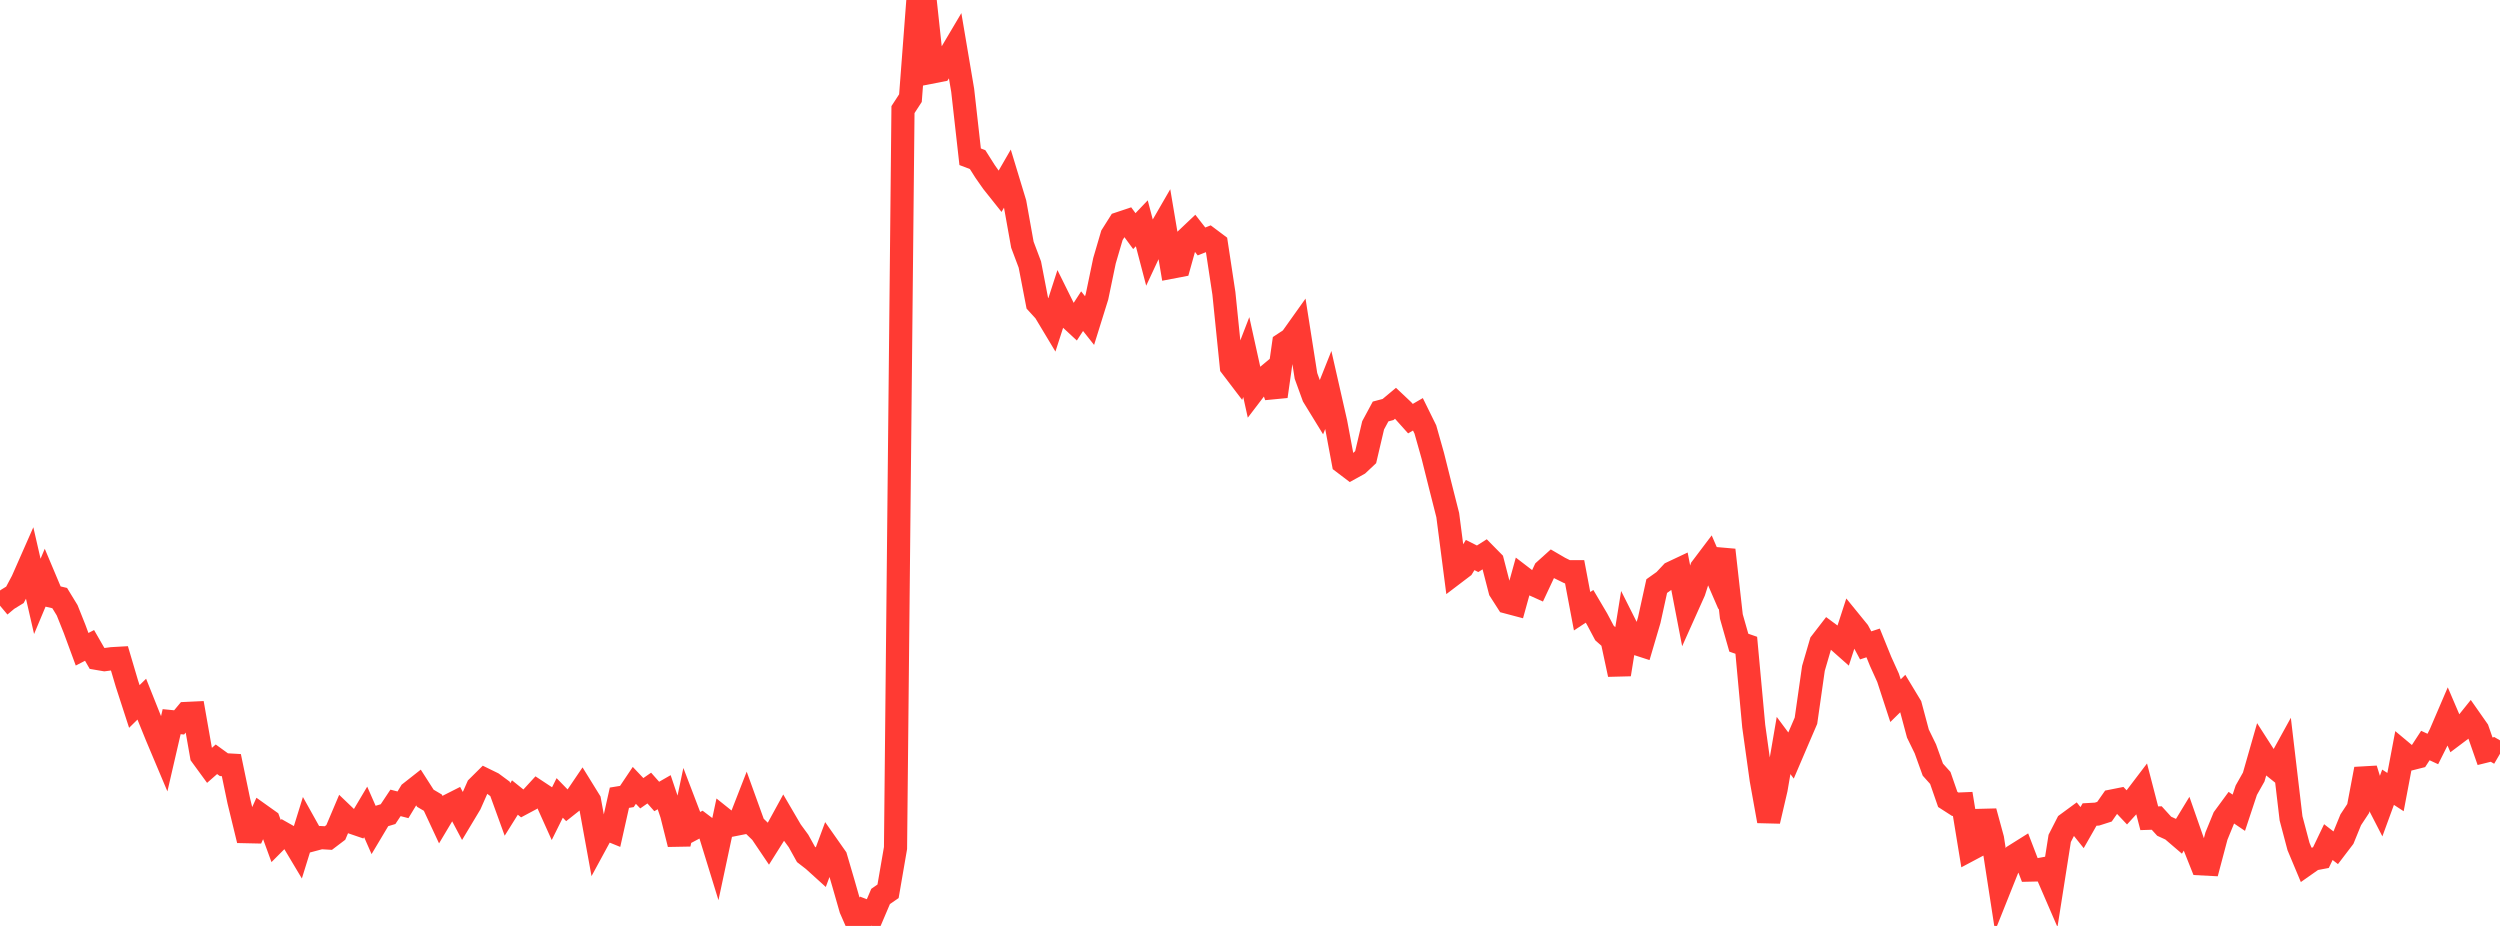 <?xml version="1.0" standalone="no"?>
<!DOCTYPE svg PUBLIC "-//W3C//DTD SVG 1.1//EN" "http://www.w3.org/Graphics/SVG/1.1/DTD/svg11.dtd">

<svg width="135" height="50" viewBox="0 0 135 50" preserveAspectRatio="none" 
  xmlns="http://www.w3.org/2000/svg"
  xmlns:xlink="http://www.w3.org/1999/xlink">


<polyline points="0.0, 32.706 0.403, 32.368 0.806, 32.121 1.209, 31.362 1.612, 30.448 2.015, 32.205 2.418, 31.245 2.821, 32.202 3.224, 32.297 3.627, 32.957 4.03, 33.967 4.433, 35.06 4.836, 34.852 5.239, 35.553 5.642, 35.622 6.045, 35.569 6.448, 35.546 6.851, 36.908 7.254, 38.149 7.657, 37.754 8.06, 38.764 8.463, 39.757 8.866, 40.713 9.269, 38.97 9.672, 39.01 10.075, 38.526 10.478, 38.507 10.881, 40.802 11.284, 41.354 11.687, 41.001 12.09, 41.293 12.493, 41.316 12.896, 43.254 13.299, 44.91 13.701, 44.919 14.104, 44.028 14.507, 44.315 14.91, 45.417 15.313, 45.012 15.716, 45.24 16.119, 45.915 16.522, 44.616 16.925, 45.338 17.328, 45.231 17.731, 45.255 18.134, 44.949 18.537, 43.998 18.94, 44.384 19.343, 44.522 19.746, 43.843 20.149, 44.76 20.552, 44.084 20.955, 43.963 21.358, 43.356 21.761, 43.459 22.164, 42.794 22.567, 42.477 22.97, 43.106 23.373, 43.343 23.776, 44.208 24.179, 43.532 24.582, 43.328 24.985, 44.088 25.388, 43.416 25.791, 42.504 26.194, 42.104 26.597, 42.301 27.0, 42.599 27.403, 43.71 27.806, 43.066 28.209, 43.391 28.612, 43.176 29.015, 42.737 29.418, 43.003 29.821, 43.9 30.224, 43.088 30.627, 43.502 31.03, 43.183 31.433, 42.588 31.836, 43.24 32.239, 45.454 32.642, 44.712 33.045, 44.876 33.448, 43.077 33.851, 43.011 34.254, 42.41 34.657, 42.835 35.06, 42.555 35.463, 43.01 35.866, 42.779 36.269, 43.977 36.672, 45.585 37.075, 43.675 37.478, 44.73 37.881, 44.516 38.284, 44.821 38.687, 46.129 39.09, 44.238 39.493, 44.56 39.896, 44.48 40.299, 43.447 40.701, 44.56 41.104, 44.951 41.507, 45.548 41.91, 44.908 42.313, 44.171 42.716, 44.86 43.119, 45.411 43.522, 46.137 43.925, 46.449 44.328, 46.814 44.731, 45.727 45.134, 46.301 45.537, 47.674 45.94, 49.081 46.343, 50.0 46.746, 49.202 47.149, 49.355 47.552, 48.408 47.955, 48.13 48.358, 45.793 48.761, 5.919 49.164, 5.299 49.567, 0.0 49.97, 0.13 50.373, 3.88 50.776, 3.801 51.179, 3.176 51.582, 2.495 51.985, 4.877 52.388, 8.465 52.791, 8.619 53.194, 9.255 53.597, 9.831 54.0, 10.337 54.403, 9.638 54.806, 10.965 55.209, 13.214 55.612, 14.285 56.015, 16.373 56.418, 16.814 56.821, 17.485 57.224, 16.238 57.627, 17.052 58.03, 17.425 58.433, 16.803 58.836, 17.311 59.239, 16.018 59.642, 14.081 60.045, 12.706 60.448, 12.067 60.851, 11.932 61.254, 12.48 61.657, 12.058 62.06, 13.595 62.463, 12.731 62.866, 12.034 63.269, 14.426 63.672, 14.349 64.075, 12.905 64.478, 12.523 64.881, 13.039 65.284, 12.879 65.687, 13.181 66.09, 15.839 66.493, 19.797 66.896, 20.326 67.299, 19.283 67.701, 21.105 68.104, 20.577 68.507, 20.241 68.91, 21.405 69.313, 18.567 69.716, 18.301 70.119, 17.735 70.522, 20.299 70.925, 21.407 71.328, 22.064 71.731, 21.053 72.134, 22.828 72.537, 24.981 72.94, 25.287 73.343, 25.064 73.746, 24.686 74.149, 22.968 74.552, 22.22 74.955, 22.113 75.358, 21.777 75.761, 22.157 76.164, 22.607 76.567, 22.373 76.97, 23.192 77.373, 24.62 77.776, 26.229 78.179, 27.819 78.582, 30.932 78.985, 30.626 79.388, 29.972 79.791, 30.174 80.194, 29.918 80.597, 30.327 81.0, 31.887 81.403, 32.517 81.806, 32.624 82.209, 31.169 82.612, 31.478 83.015, 31.66 83.418, 30.801 83.821, 30.438 84.224, 30.673 84.627, 30.872 85.03, 30.872 85.433, 33.007 85.836, 32.742 86.239, 33.425 86.642, 34.183 87.045, 34.54 87.448, 36.42 87.851, 33.92 88.254, 34.721 88.657, 34.852 89.06, 33.485 89.463, 31.649 89.866, 31.363 90.269, 30.934 90.672, 30.744 91.075, 32.835 91.478, 31.936 91.881, 30.677 92.284, 30.143 92.687, 31.073 93.09, 29.699 93.493, 33.289 93.896, 34.705 94.299, 34.845 94.701, 39.209 95.104, 42.098 95.507, 44.339 95.91, 42.609 96.313, 40.257 96.716, 40.799 97.119, 39.856 97.522, 38.919 97.925, 36.094 98.328, 34.711 98.731, 34.189 99.134, 34.487 99.537, 34.844 99.94, 33.602 100.343, 34.097 100.746, 34.85 101.149, 34.718 101.552, 35.711 101.955, 36.601 102.358, 37.836 102.761, 37.44 103.164, 38.108 103.567, 39.613 103.97, 40.439 104.373, 41.559 104.776, 42.009 105.179, 43.169 105.582, 43.428 105.985, 43.411 106.388, 45.874 106.791, 45.66 107.194, 43.818 107.597, 45.295 108.0, 47.911 108.403, 46.902 108.806, 46.188 109.209, 45.935 109.612, 46.985 110.015, 46.976 110.418, 46.902 110.821, 47.834 111.224, 45.273 111.627, 44.483 112.03, 44.187 112.433, 44.691 112.836, 43.984 113.239, 43.961 113.642, 43.832 114.045, 43.255 114.448, 43.175 114.851, 43.602 115.254, 43.16 115.657, 42.63 116.06, 44.186 116.463, 44.173 116.866, 44.616 117.269, 44.801 117.672, 45.146 118.075, 44.483 118.478, 45.636 118.881, 46.648 119.284, 46.669 119.687, 45.149 120.09, 44.165 120.493, 43.616 120.896, 43.888 121.299, 42.672 121.701, 41.959 122.104, 40.551 122.507, 41.179 122.91, 41.503 123.313, 40.77 123.716, 44.189 124.119, 45.711 124.522, 46.673 124.925, 46.39 125.328, 46.314 125.731, 45.473 126.134, 45.784 126.537, 45.256 126.94, 44.269 127.343, 43.658 127.746, 41.526 128.149, 42.826 128.552, 43.61 128.955, 42.51 129.358, 42.773 129.761, 40.643 130.164, 40.98 130.567, 40.878 130.97, 40.259 131.373, 40.446 131.776, 39.641 132.179, 38.702 132.582, 39.643 132.985, 39.34 133.388, 38.838 133.791, 39.413 134.194, 40.568 134.597, 40.468 135.0, 40.703" fill="none" stroke="#ff3a33" stroke-width="1.25"/>

</svg>